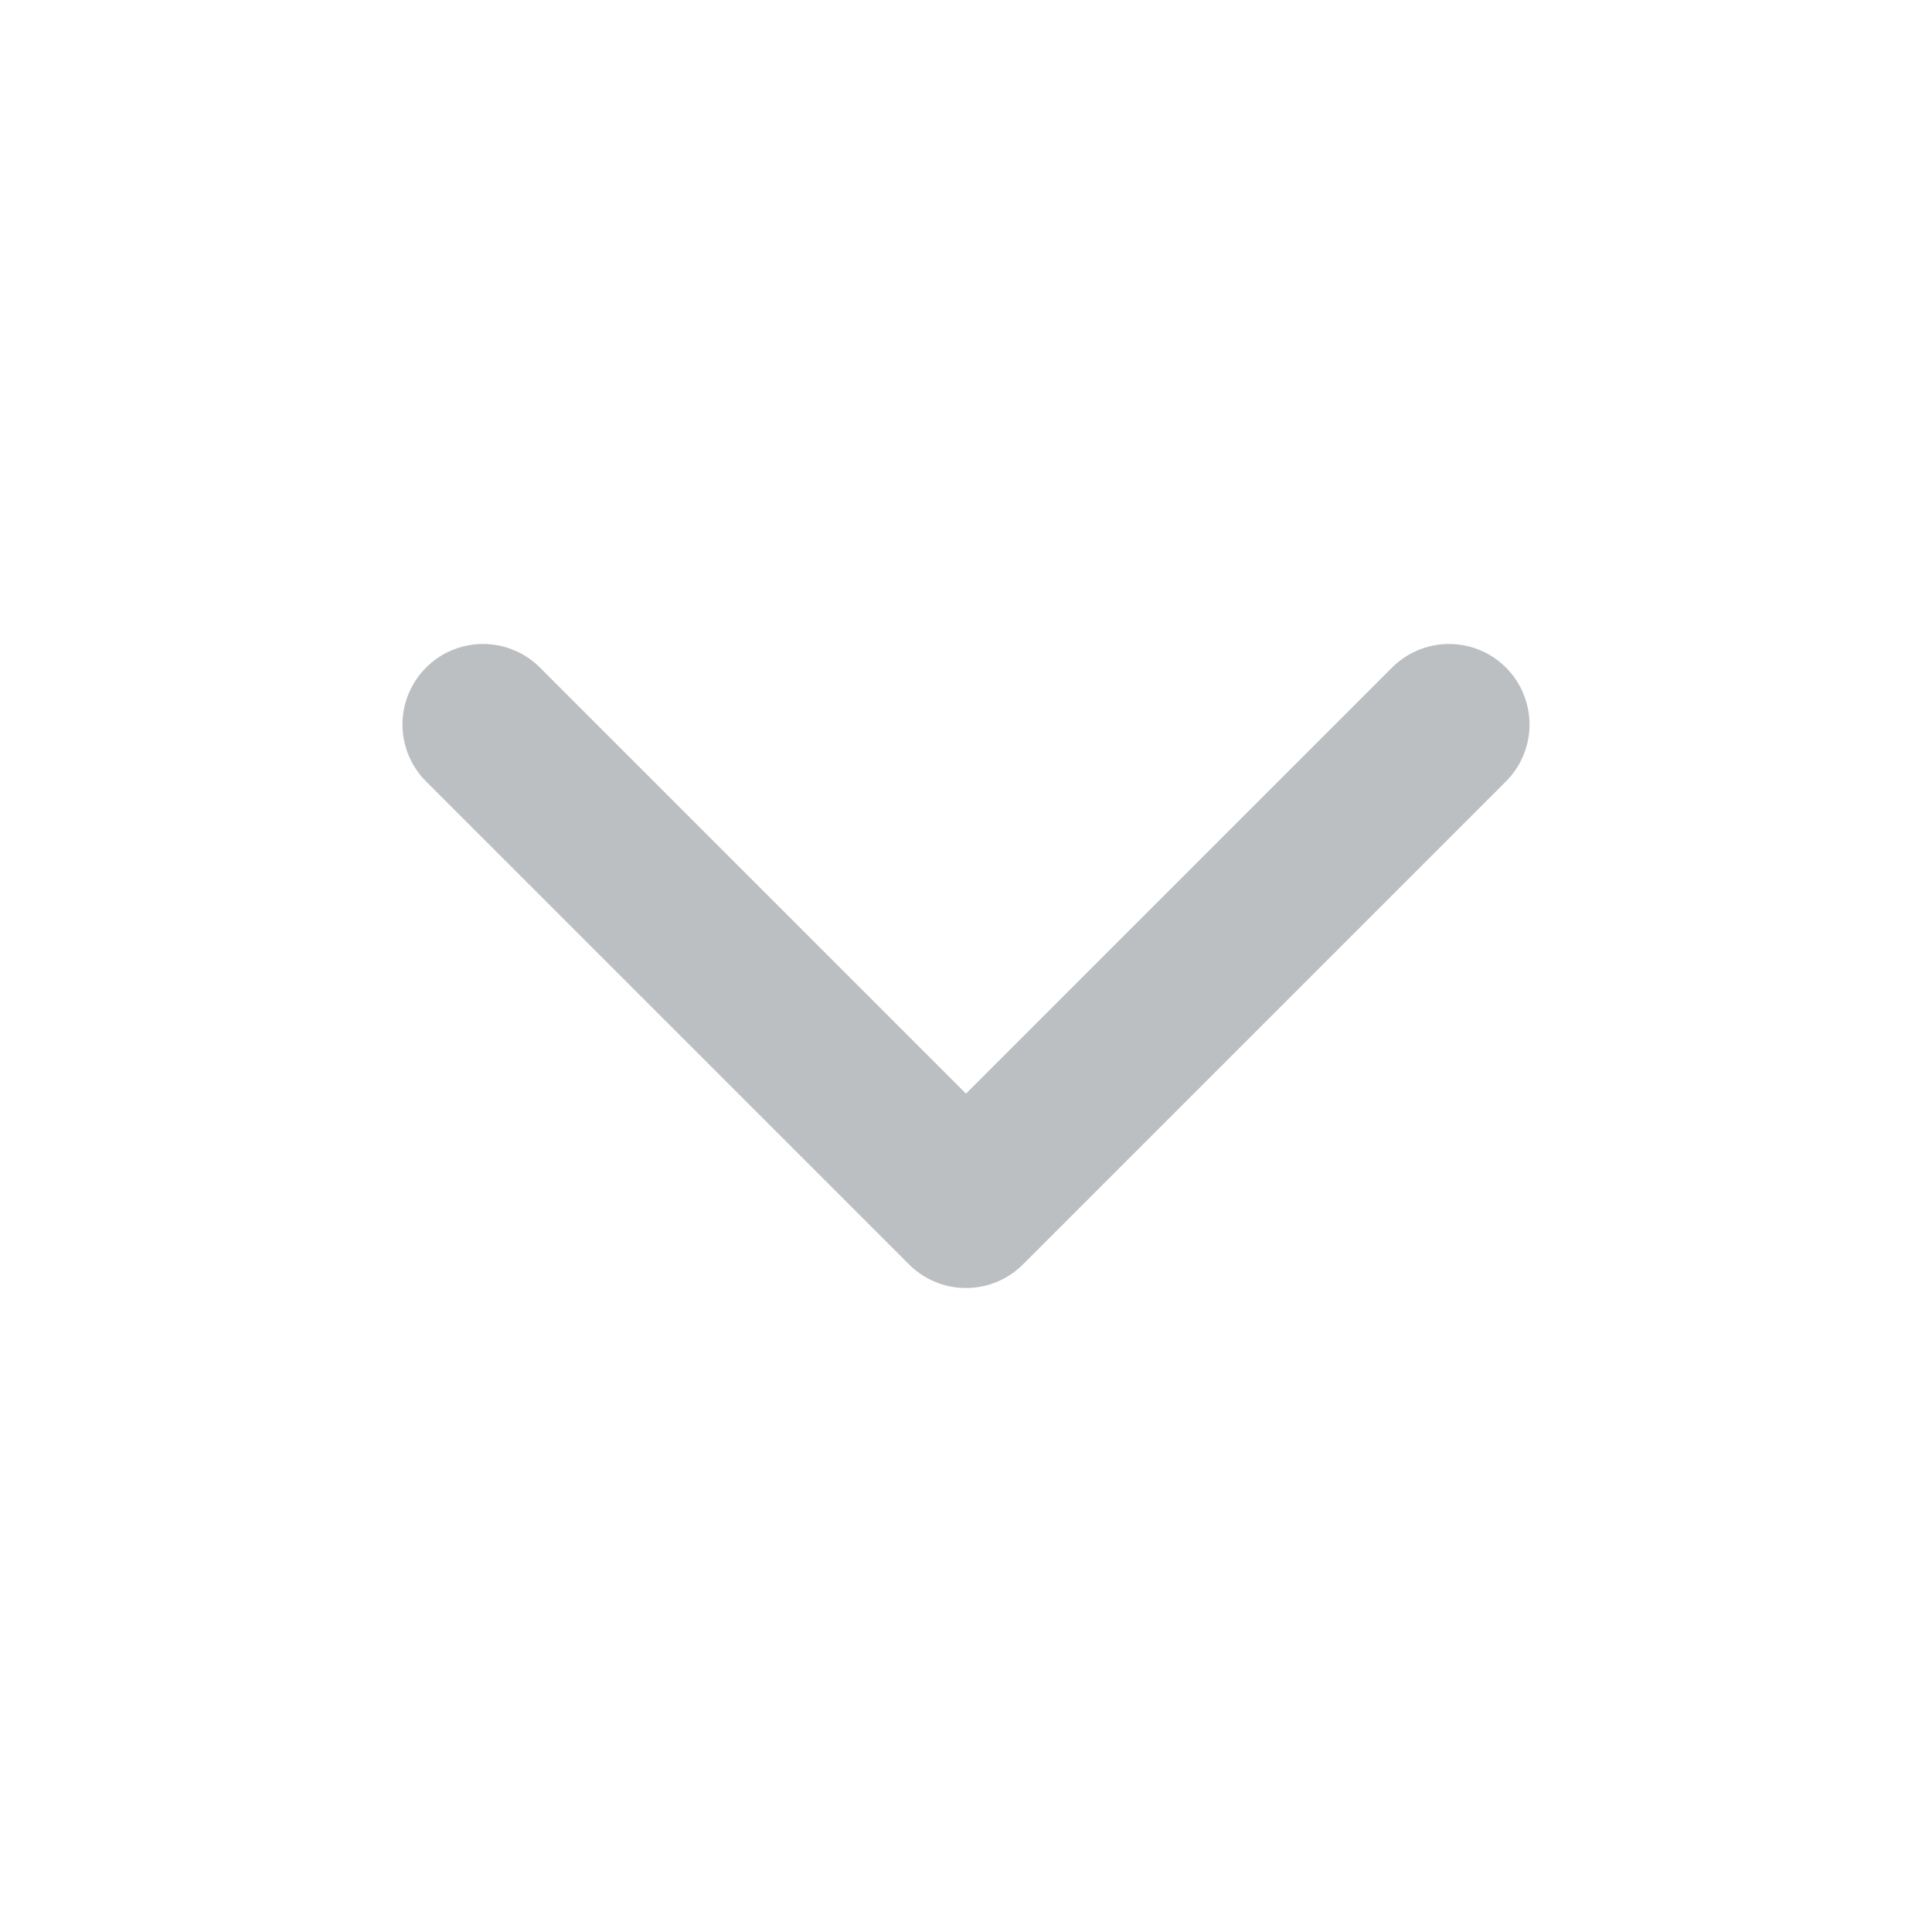 <svg width="14" height="14" viewBox="0 0 14 14" fill="none" xmlns="http://www.w3.org/2000/svg">
<g opacity="0.4">
<path d="M3.5 5.25L7 8.75L10.5 5.25" stroke="#545F66" stroke-width="1.167" stroke-linecap="round" stroke-linejoin="round"/>
</g>
</svg>
